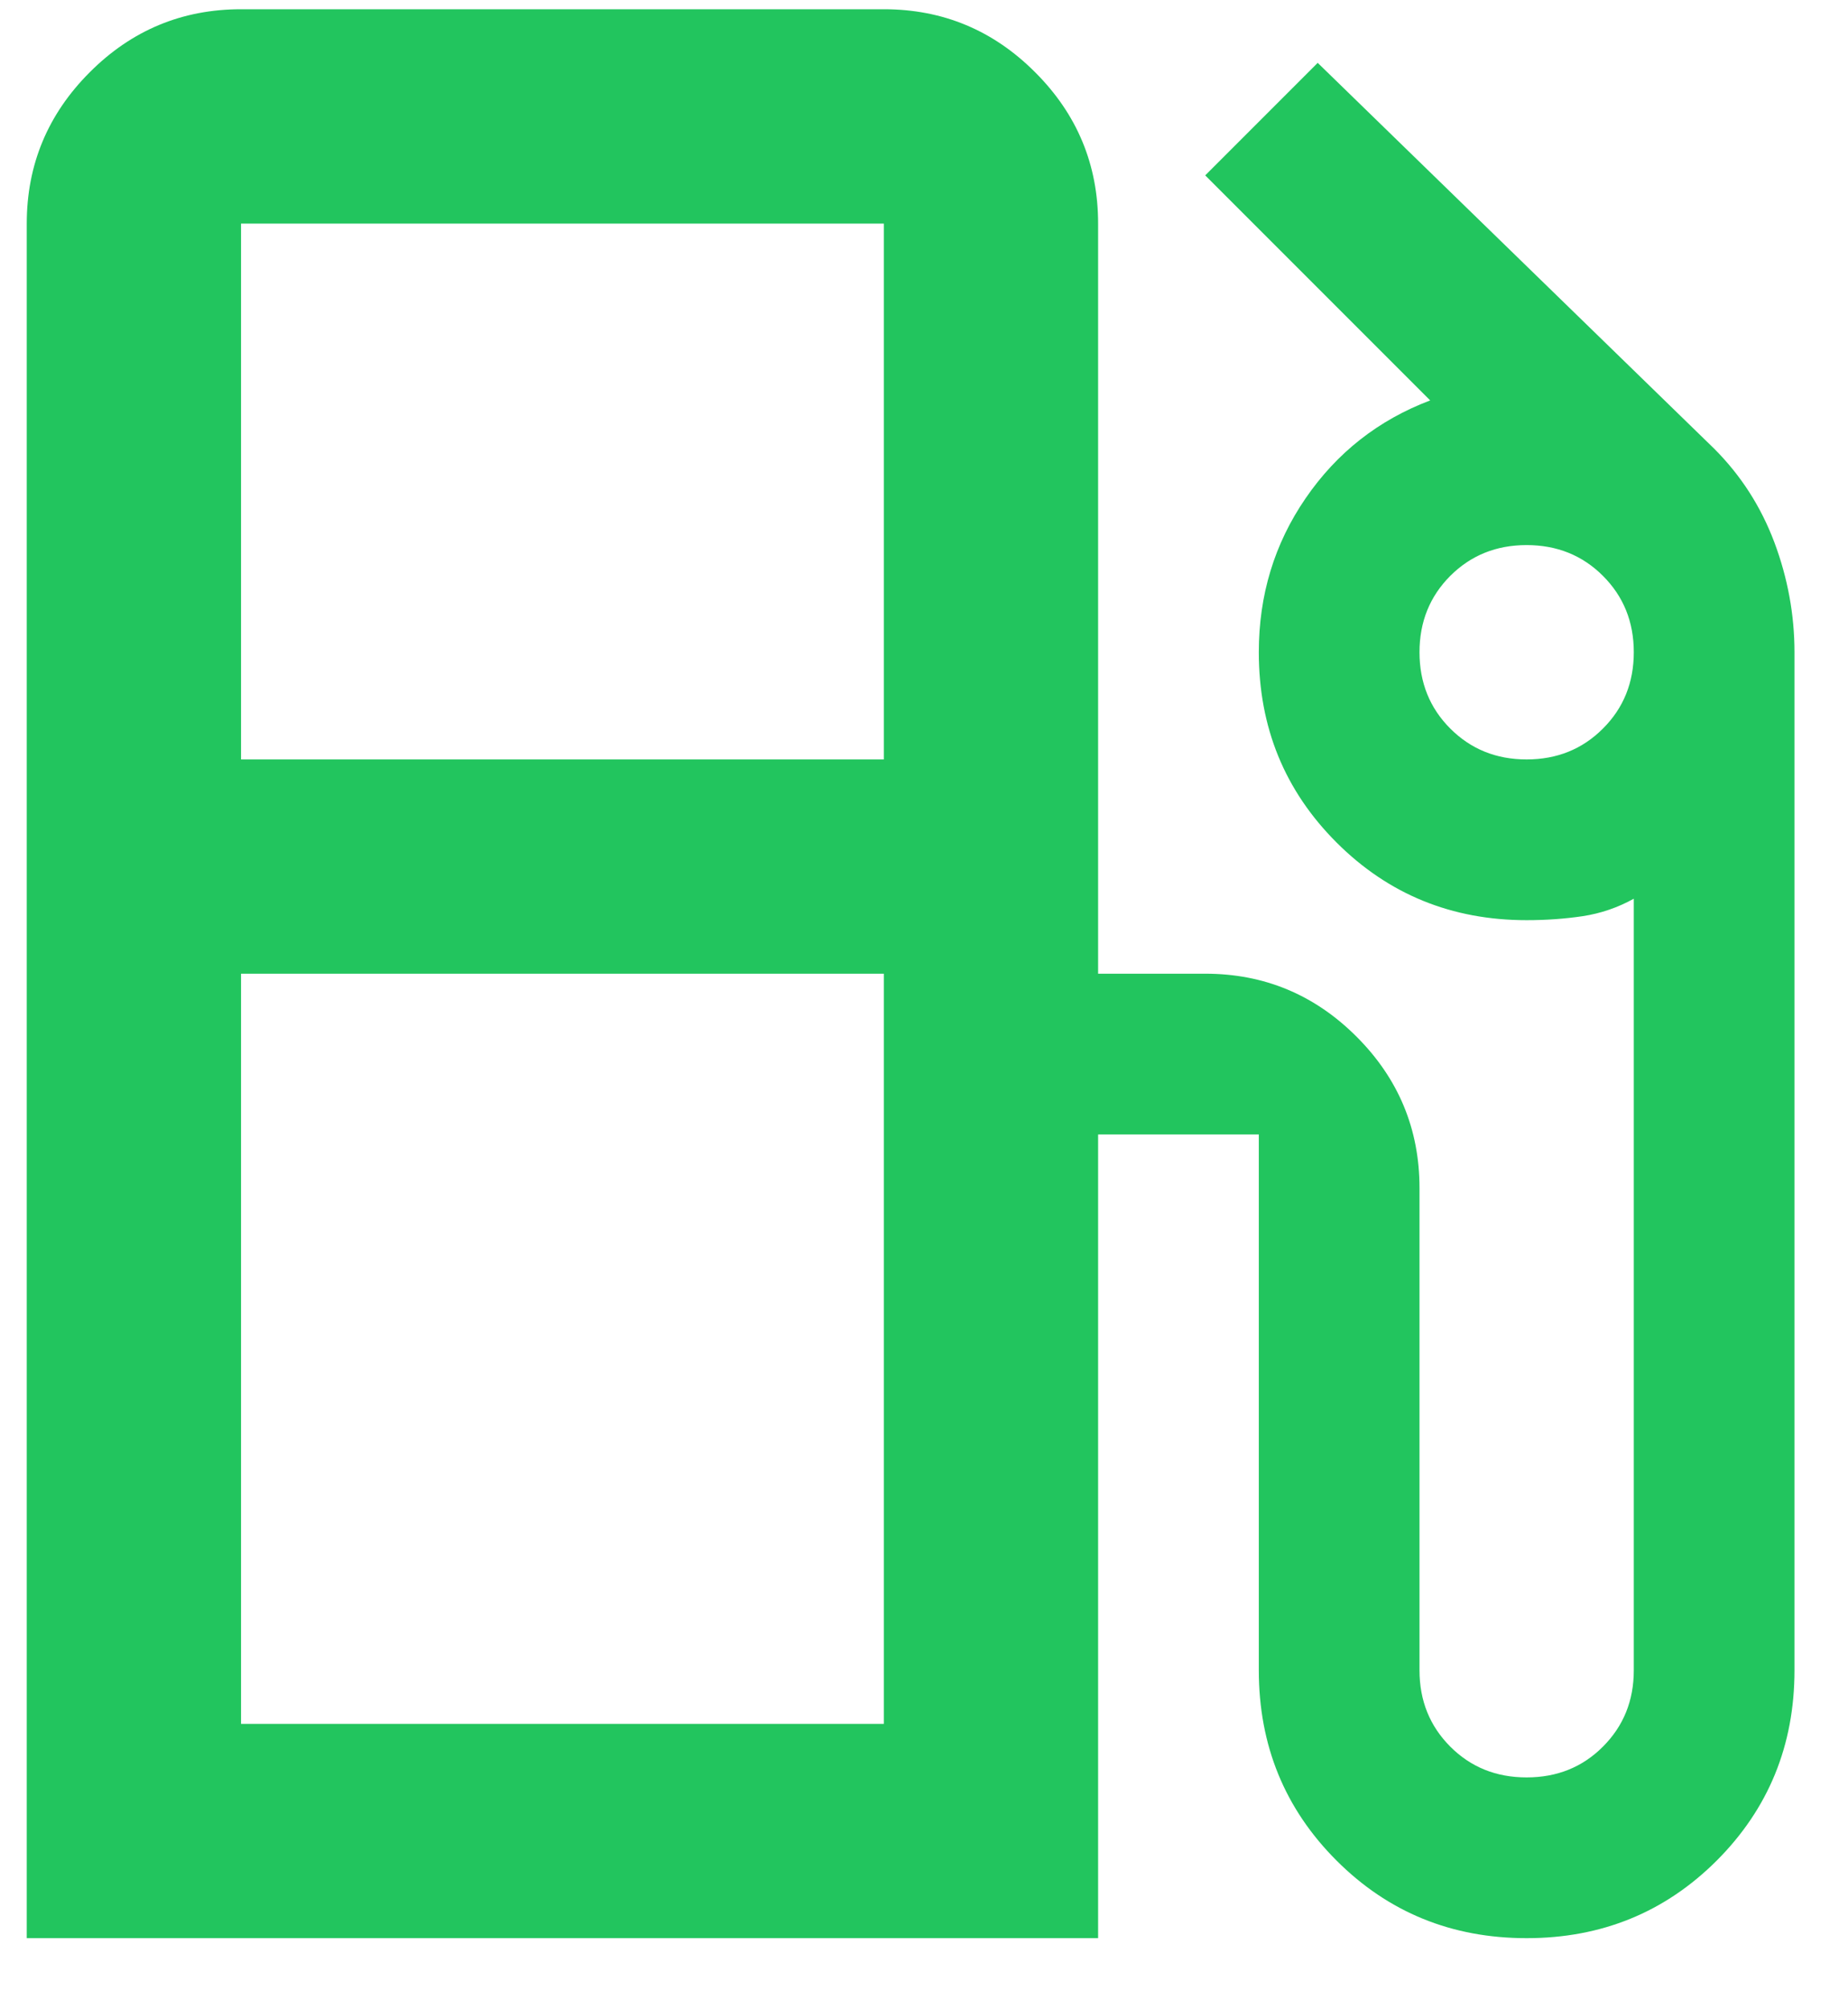 <svg width="23" height="25" viewBox="0 0 23 25" fill="none" xmlns="http://www.w3.org/2000/svg">
<path d="M0.333 24.115V2.782C0.333 2.049 0.595 1.421 1.117 0.899C1.639 0.376 2.267 0.115 3 0.115H11C11.733 0.115 12.361 0.376 12.883 0.899C13.406 1.421 13.667 2.049 13.667 2.782V12.115H15C15.733 12.115 16.361 12.376 16.884 12.899C17.406 13.421 17.667 14.049 17.667 14.782V20.782C17.667 21.16 17.795 21.476 18.05 21.732C18.306 21.988 18.622 22.115 19 22.115C19.378 22.115 19.695 21.988 19.95 21.732C20.206 21.476 20.334 21.16 20.334 20.782V11.182C20.134 11.293 19.922 11.365 19.7 11.399C19.478 11.432 19.245 11.449 19 11.449C18.067 11.449 17.278 11.126 16.634 10.482C15.989 9.837 15.667 9.049 15.667 8.115C15.667 7.404 15.861 6.765 16.25 6.199C16.639 5.632 17.156 5.226 17.8 4.982L15 2.182L16.4 0.782L21.334 5.582C21.667 5.915 21.917 6.304 22.084 6.749C22.25 7.193 22.334 7.649 22.334 8.115V20.782C22.334 21.715 22.011 22.504 21.367 23.149C20.722 23.793 19.933 24.115 19 24.115C18.067 24.115 17.278 23.793 16.634 23.149C15.989 22.504 15.667 21.715 15.667 20.782V14.115H13.667V24.115H0.333ZM3 9.449H11V2.782H3V9.449ZM19 9.449C19.378 9.449 19.695 9.321 19.95 9.065C20.206 8.81 20.334 8.493 20.334 8.115C20.334 7.737 20.206 7.421 19.95 7.165C19.695 6.91 19.378 6.782 19 6.782C18.622 6.782 18.306 6.91 18.05 7.165C17.795 7.421 17.667 7.737 17.667 8.115C17.667 8.493 17.795 8.81 18.05 9.065C18.306 9.321 18.622 9.449 19 9.449ZM3 21.449H11V12.115H3V21.449Z" fill="#22C55E"/>
</svg>
